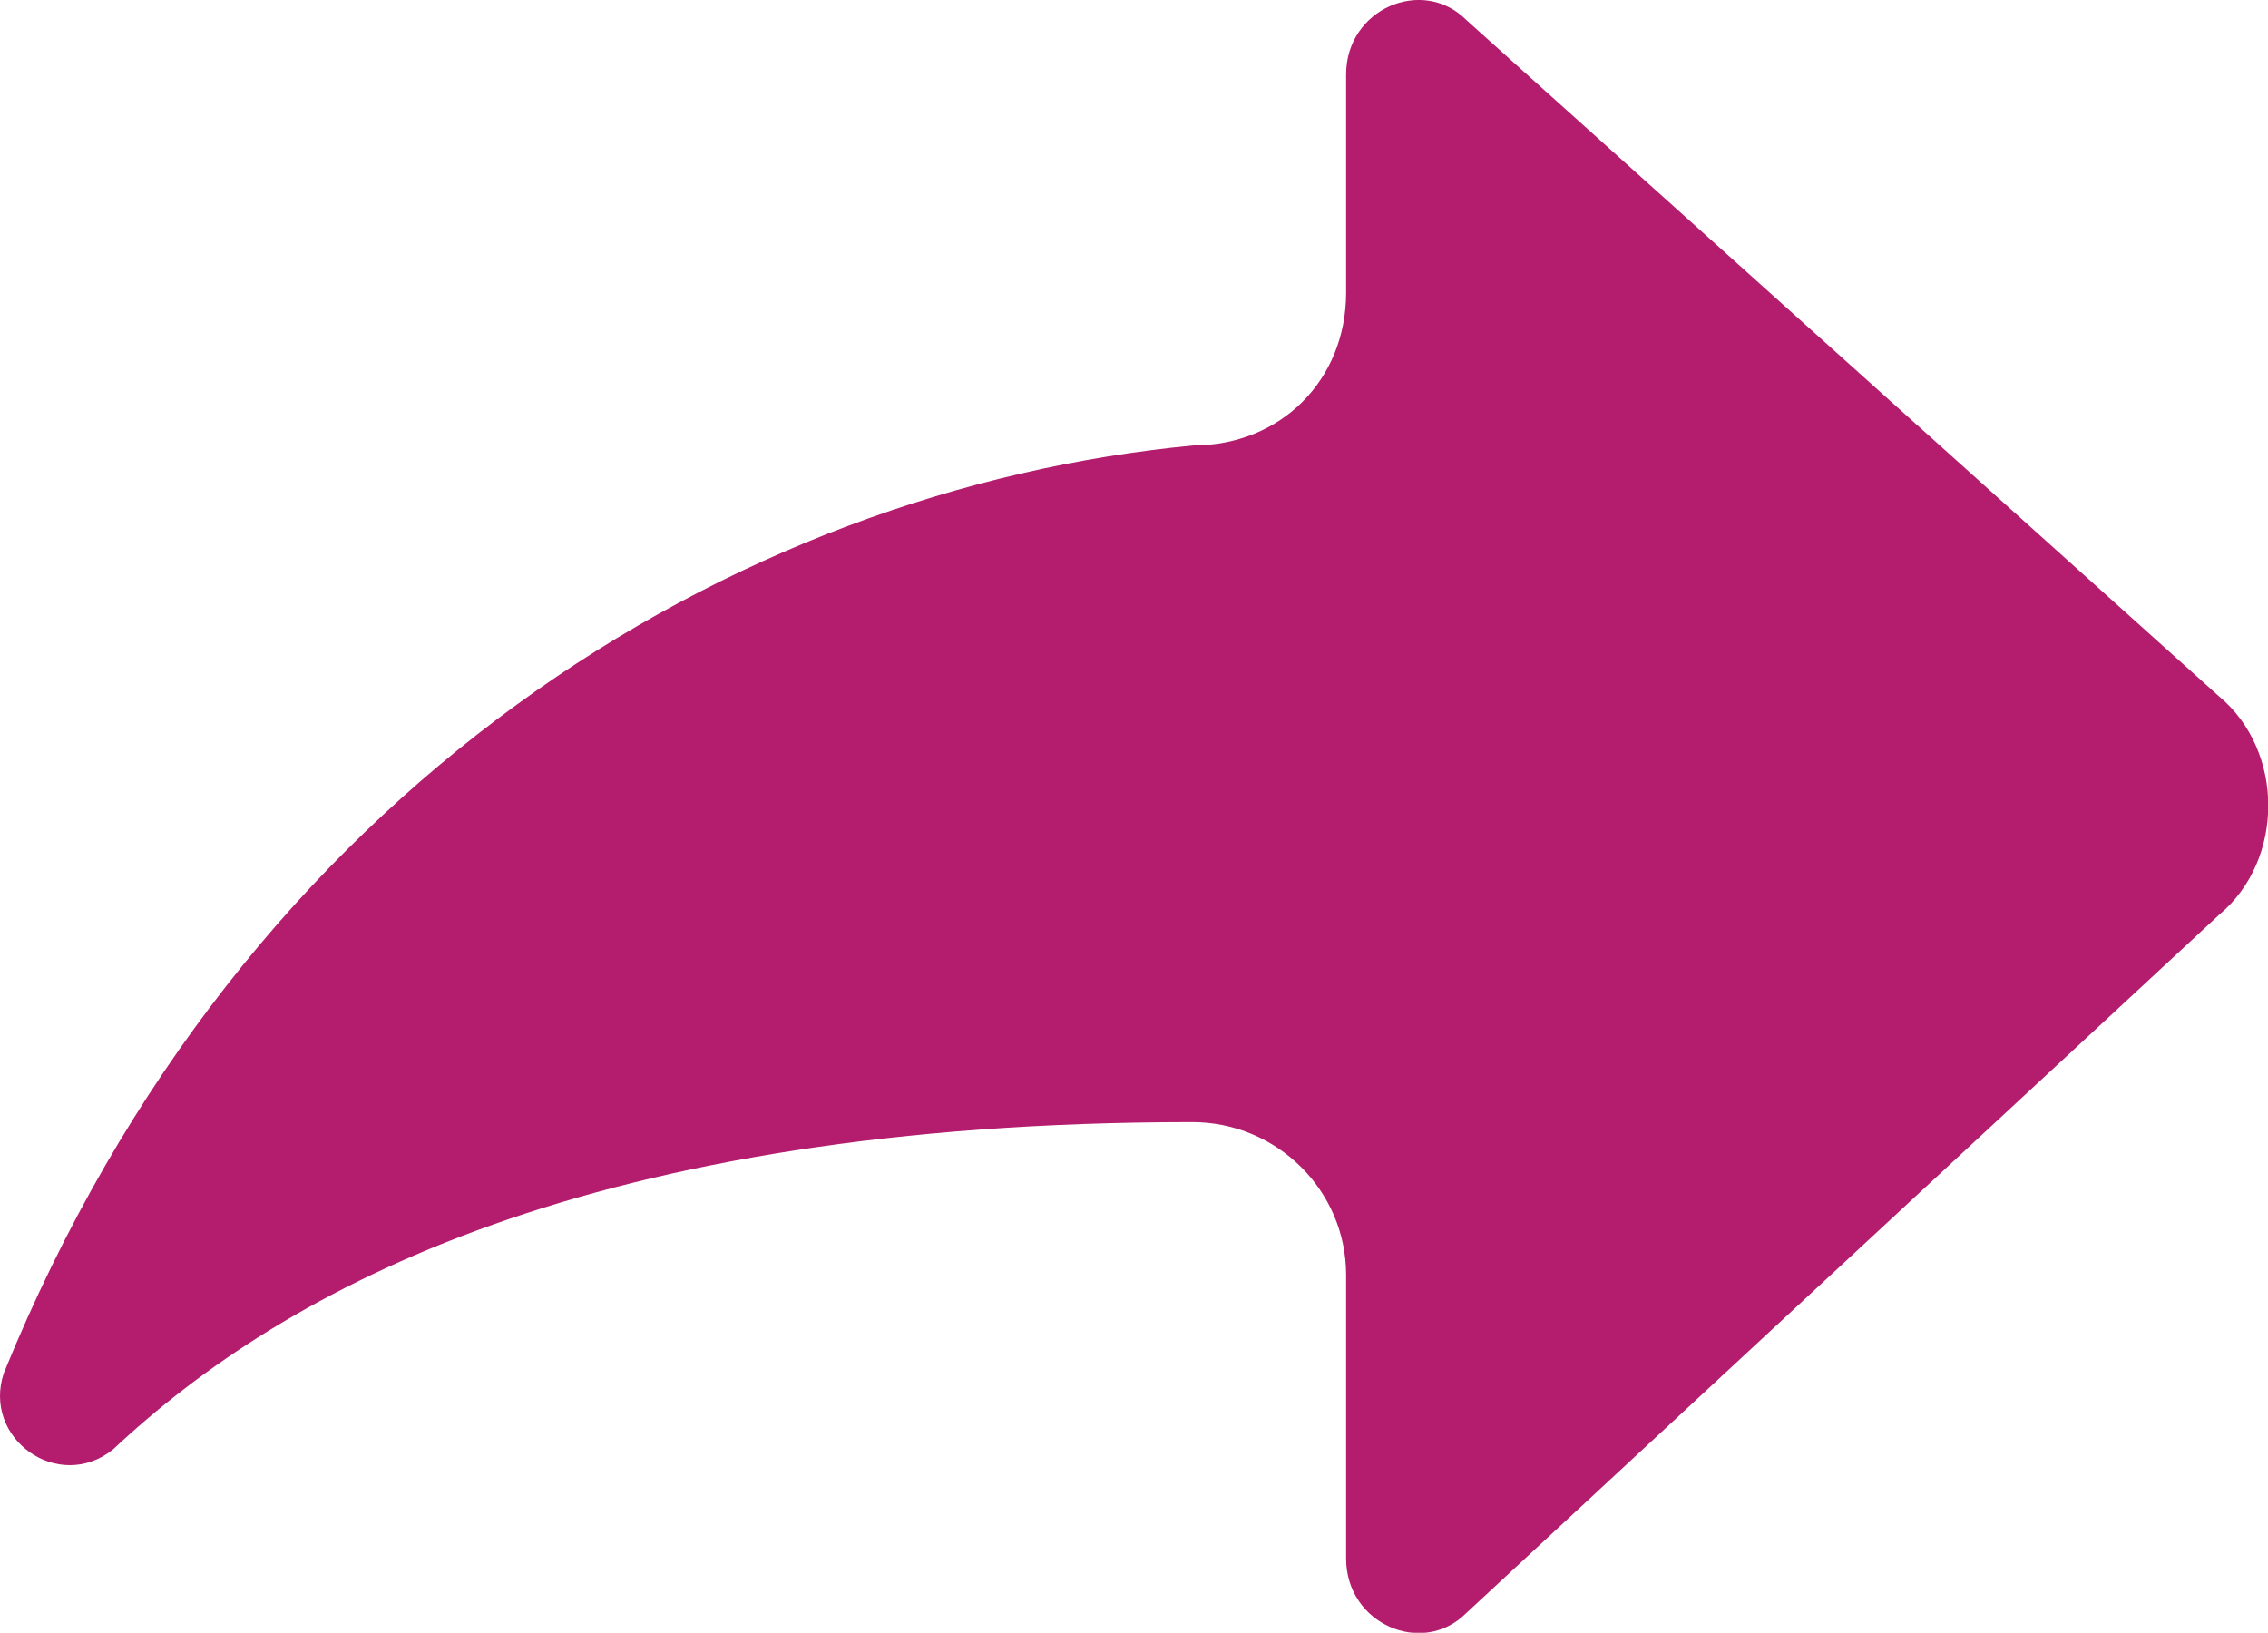 <?xml version="1.0" encoding="UTF-8" standalone="no"?><svg xmlns="http://www.w3.org/2000/svg" xmlns:xlink="http://www.w3.org/1999/xlink" fill="#000000" height="239.8" preserveAspectRatio="xMidYMid meet" version="1" viewBox="0.0 0.0 333.1 239.8" width="333.1" zoomAndPan="magnify"><defs><clipPath id="a"><path d="M 0 0 L 333.141 0 L 333.141 239.84 L 0 239.84 Z M 0 0"/></clipPath></defs><g><g clip-path="url(#a)" id="change1_1"><path d="M 197.703 42.984 L 197.703 10.93 C 197.703 1.312 208.922 -3.496 215.332 2.914 L 325.926 102.285 C 335.543 110.301 335.543 126.328 325.926 134.344 L 215.332 236.922 C 208.922 243.332 197.703 238.523 197.703 228.906 L 197.703 187.234 C 197.703 174.836 187.512 164.793 175.113 164.797 C 87.059 164.824 42.219 188.852 16.59 212.879 C 8.574 219.289 -2.645 211.277 0.562 201.66 C 35.824 115.109 107.949 71.836 175.266 65.422 C 188.086 65.426 197.703 55.809 197.703 42.984" fill="#b41c6e"/></g></g></svg>